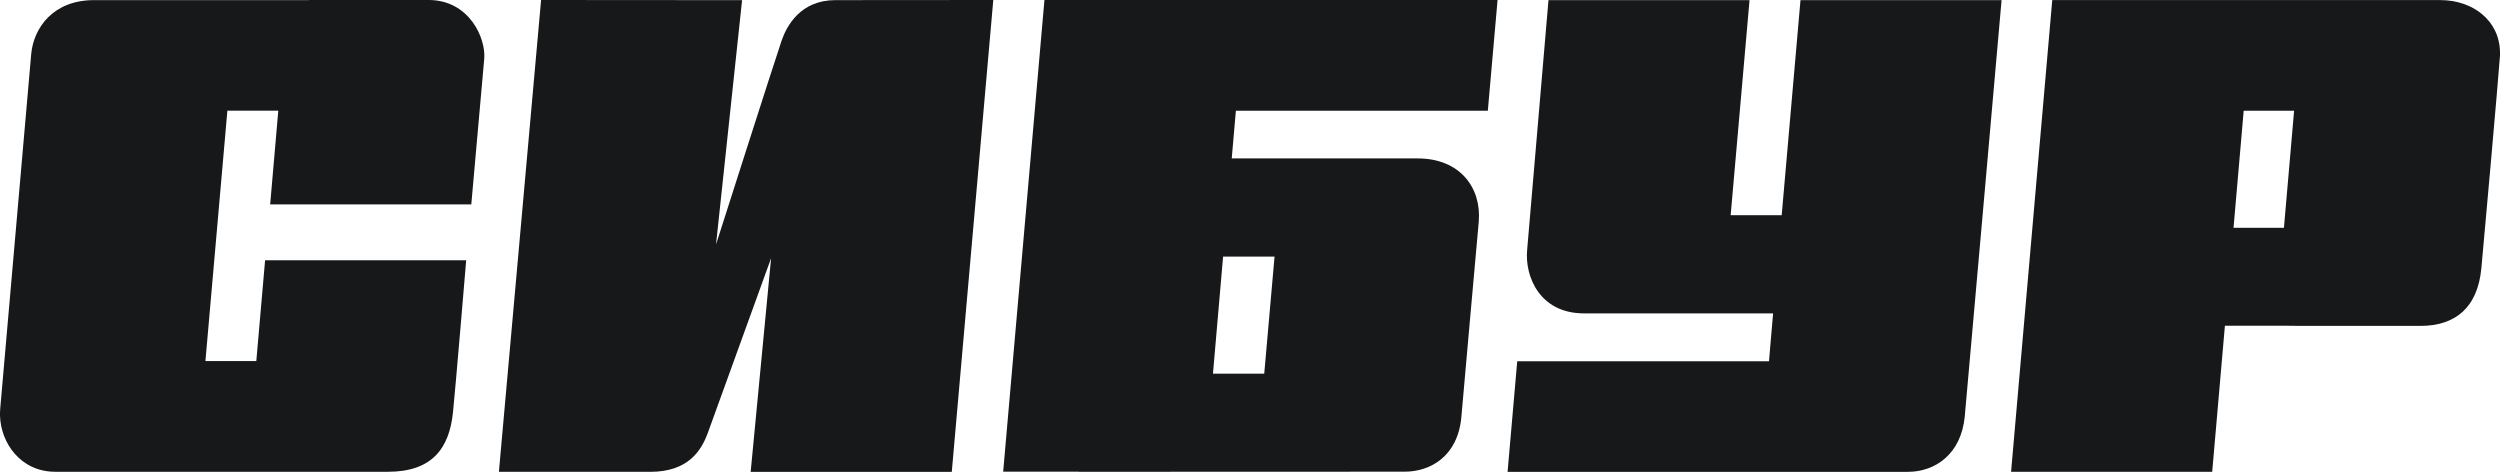 <?xml version="1.0" encoding="UTF-8"?> <!-- Generator: Adobe Illustrator 24.1.1, SVG Export Plug-In . SVG Version: 6.00 Build 0) --> <svg xmlns="http://www.w3.org/2000/svg" xmlns:xlink="http://www.w3.org/1999/xlink" id="Слой_1" x="0px" y="0px" viewBox="0 0 836.69 157.91" style="enable-background:new 0 0 836.69 157.91;" xml:space="preserve"> <style type="text/css"> .st0{fill:#16181A;} </style> <g> <path class="st0" d="M157.73,68.42c0,0,3.94-44.36,4.33-48.74c0.59-6.93-5.01-19.55-18.4-19.68h-40.24v0.04H79.37h-3.88H31.44 c-13.55,0-20.14,9.17-20.99,17.97C9.95,23.24,0.67,130.5,0.08,136.7C0.04,137.17,0,137.63,0,138.1v0.97 c0.25,9.26,6.97,18.82,18.48,18.82h47.04h19.62h44.7c14.75,0,20.52-7.81,21.76-19.89c0.77-7.22,4.42-50.9,4.42-50.9h-67.3 l-2.94,33.74H68.75l7.35-83.8h17.04L90.42,68.4h67.31V68.42z"></path> <path class="st0" d="M261.6,13.56c-2.37,6.92-21.96,68.25-21.96,68.25l8.72-81.76L181.09,0l-14.12,157.91h50.7 c12.74,0,17.08-7.22,19.21-13c2.5-6.92,21.19-58.51,21.19-58.51l-6.84,71.52h67.31L332.43,0c0,0-48.27,0.04-52.85,0.04 C267.94,0.04,263.3,8.62,261.6,13.56L261.6,13.56z"></path> <path class="st0" d="M602.58,0.04l-6.29,71.98h-17.08l6.32-71.98h-67.29c0,0-6.51,76.19-7.14,83.59 c-0.84,8.76,4.11,21.25,19.02,21.25h63.29l-1.37,16.02h-84.26l-3.23,37.01h86.86h3.86h43.26c9.09,0,17.84-5.9,19.03-18.57 c0.77-8.16,12.32-139.29,12.32-139.29h-67.3V0.04z"></path> <path class="st0" d="M747.51,76.23l3.4-39.18h16.87l-3.4,39.18H747.51z M836.69,18.27v-0.86c-0.21-10.62-9.13-17.38-20-17.38 h-38.42l0,0h-24.13h-67.3l-13.78,157.86h67.31l4.25-48.87h24.09l-4.51,0.05H810c11.56,0,19.24-5.91,20.47-19.46 c0.53-5.23,5.83-65.1,6.17-70.41C836.69,18.91,836.69,18.57,836.69,18.27L836.69,18.27z"></path> <path class="st0" d="M423.11,125.06h-17.16l3.39-39.18h17.22L423.11,125.06z M412.23,53.02l1.39-15.97h84.32L501.2,0h-84.34h-3.82 h-63.49l-13.81,157.86h25.29v0.04c0,0,100.9-0.04,109.05-0.04c8.5,0,17.77-5.01,19-18.23c0.89-9.94,5.02-56.85,5.82-65.36 c0.99-11.39-6.24-21.25-20.43-21.25C474.47,53.02,412.23,53.02,412.23,53.02z"></path> </g> </svg> 